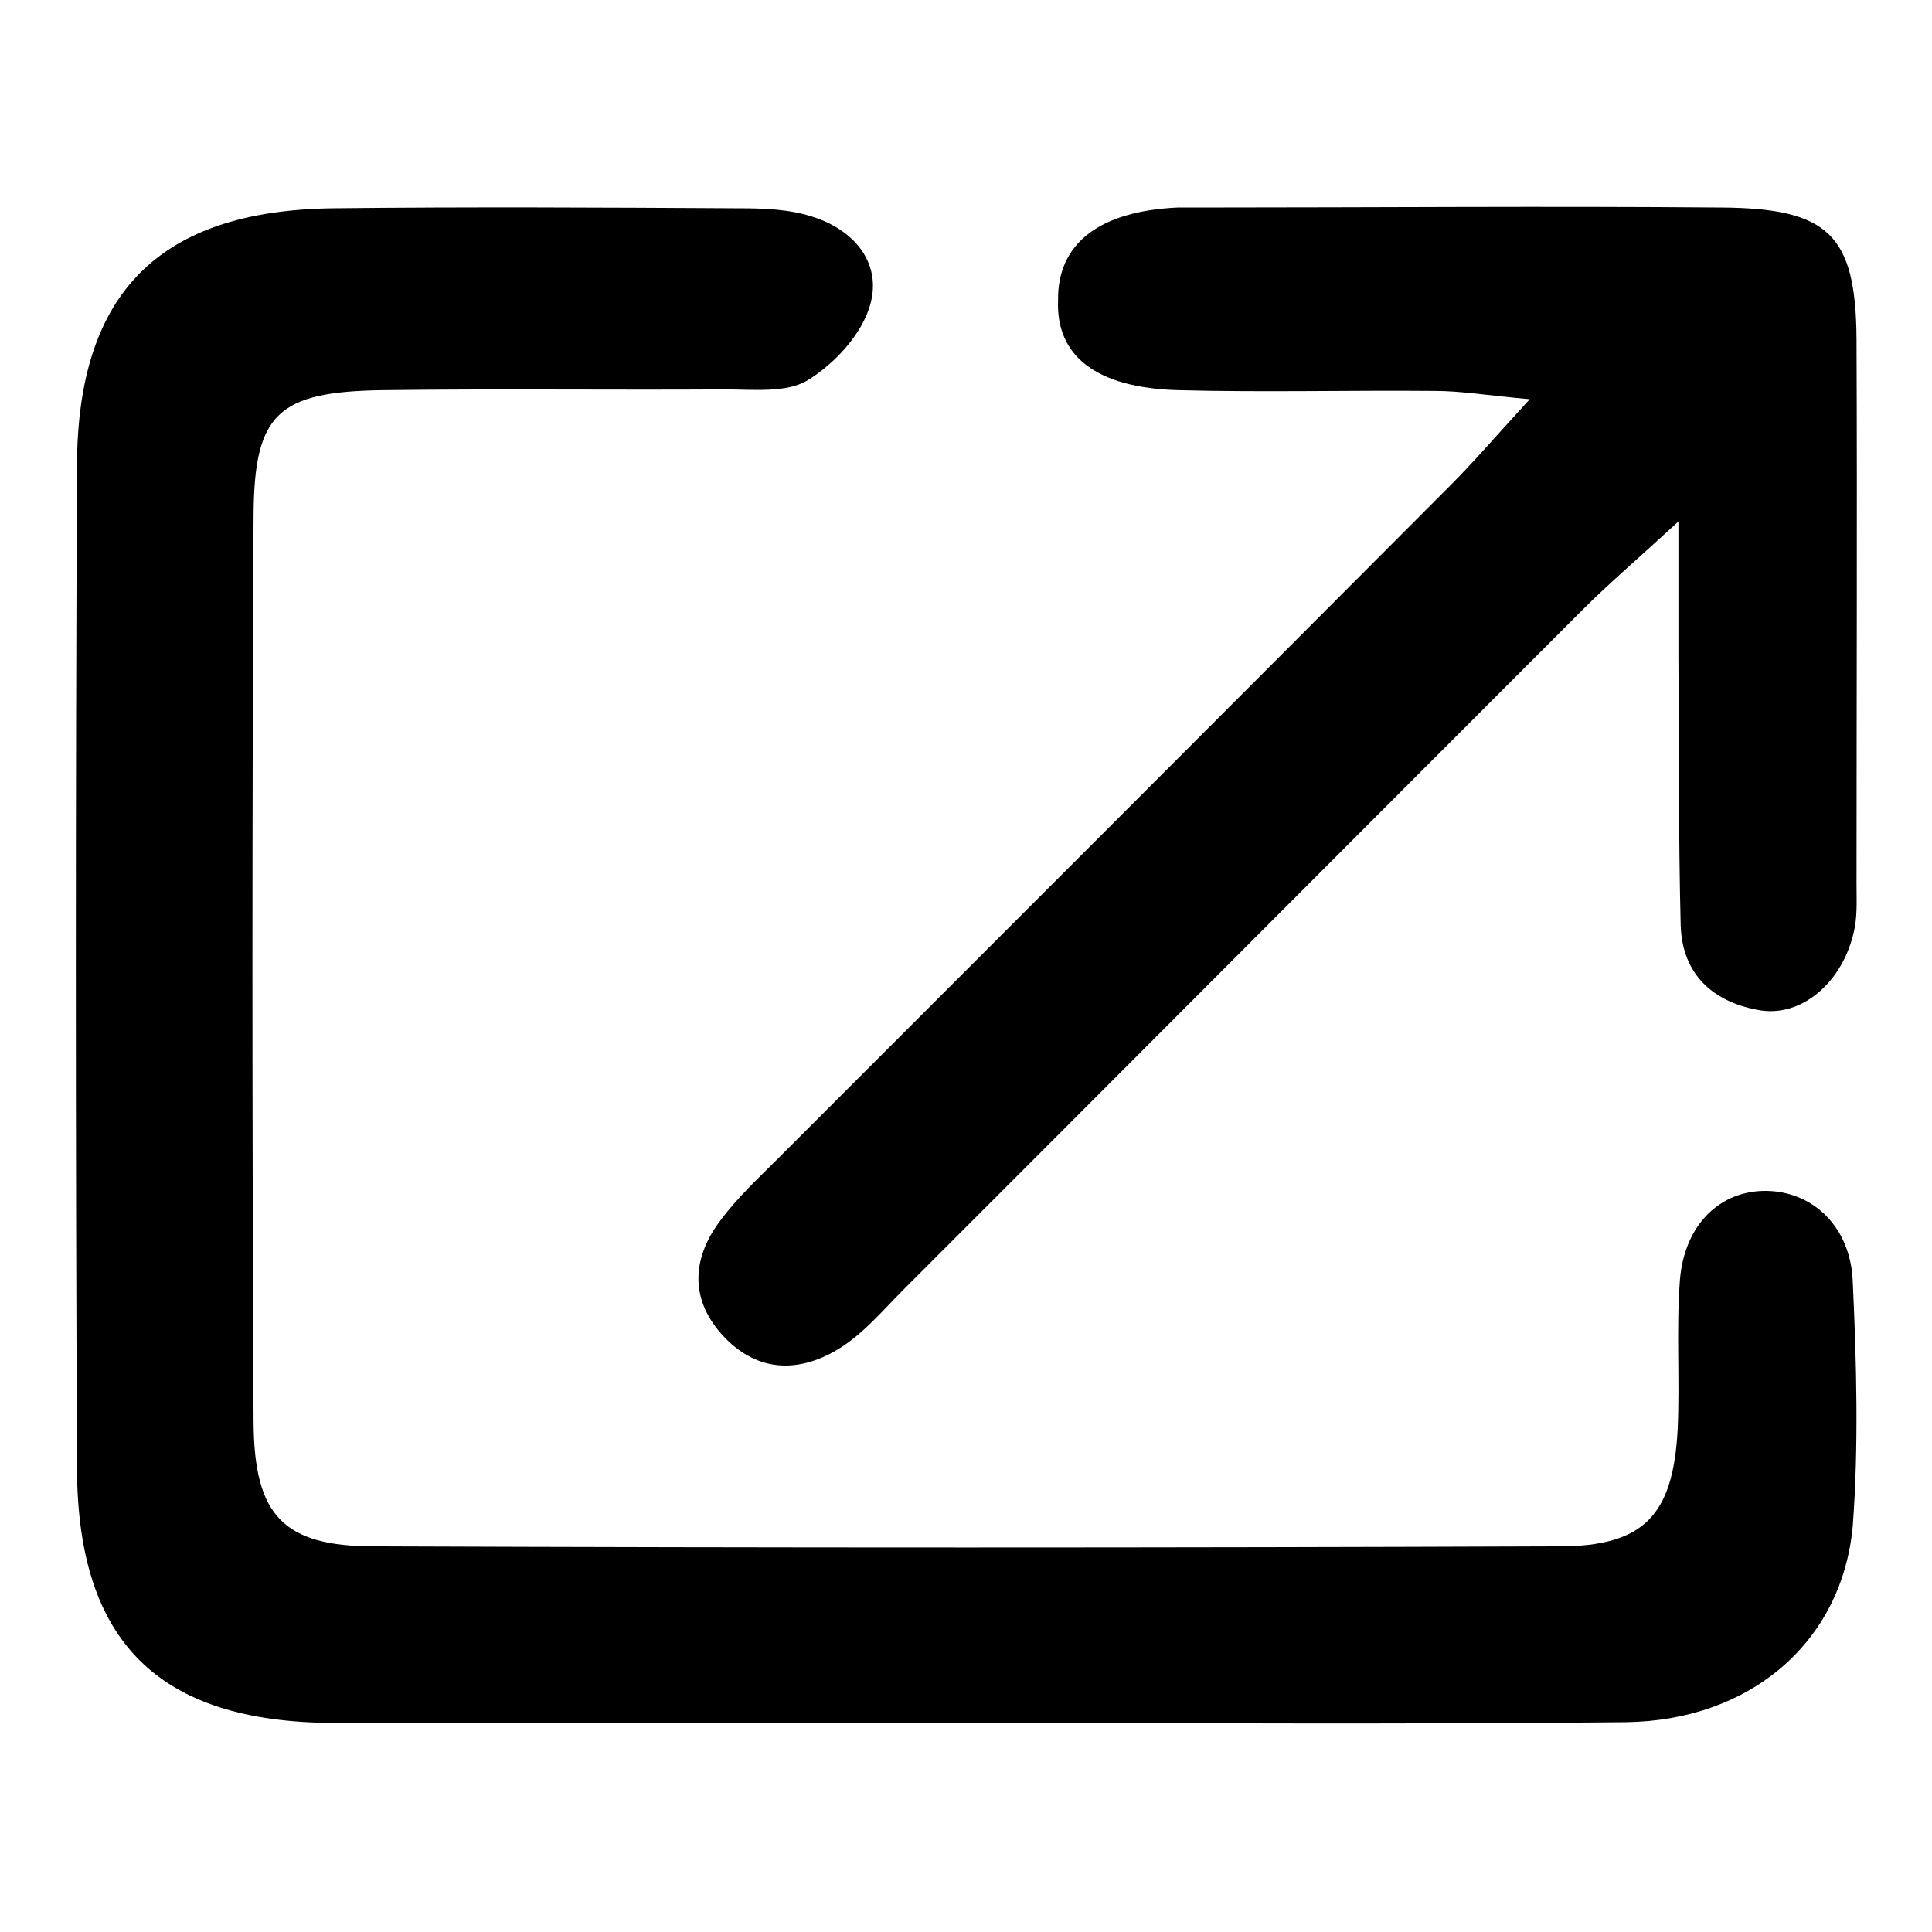 <?xml version="1.0" encoding="utf-8"?>
<!-- Svg Vector Icons : http://www.onlinewebfonts.com/icon -->
<!DOCTYPE svg PUBLIC "-//W3C//DTD SVG 1.1//EN" "http://www.w3.org/Graphics/SVG/1.1/DTD/svg11.dtd">
<svg version="1.1" xmlns="http://www.w3.org/2000/svg" xmlns:xlink="http://www.w3.org/1999/xlink" x="0px" y="0px" viewBox="0 0 256 256" enable-background="new 0 0 256 256" xml:space="preserve">
<g> <path fill="#000000" d="M245.5,169.8c-0.3-7.3-5.3-11.9-11.4-12c-6.1-0.1-10.9,4.4-11.5,11.8c-0.5,6.6,0,13.2-0.3,19.8 c-0.6,11.3-4.4,15.5-15.7,15.5c-52.3,0.2-104.7,0.2-157,0c-12.1,0-15.9-4.1-16-16.4c-0.2-40.1-0.2-80.2,0-120.3 c0.1-13.4,3.2-16.3,17.1-16.5c15.1-0.2,30.2,0,45.3-0.1c3.7,0,8.2,0.5,11-1.2c3.6-2.2,7.2-6.1,8.3-10c1.6-5.6-2.2-10-7.7-11.7 c-3.1-1-6.5-1.1-9.7-1.1c-17.9-0.1-35.8-0.2-53.8,0c-22.9,0.3-33.8,11.1-33.9,34c-0.2,44.3-0.2,88.7,0,133 c0.1,23,10.8,33.6,34,33.7c27.8,0.1,55.6,0,83.5,0c29.2,0,58.5,0.2,87.7-0.1c16.5-0.2,28.7-10.6,30.1-26 C246.3,191.5,246,180.6,245.5,169.8z M156.1,51.7c11.3,0.3,22.6,0,34,0.1c3.5,0,7,0.6,12.6,1.1c-4.5,4.9-7.4,8.3-10.6,11.5 c-29.6,29.7-59.3,59.4-89,89.1c-2.7,2.7-5.5,5.3-7.7,8.3c-3.9,5.2-3.9,10.7,0.6,15.4c4.6,4.8,10.2,4.7,15.5,1.3 c3.1-2,5.6-5,8.3-7.7c30-30,60-60.1,90-90.1c3.2-3.2,6.6-6.1,12.6-11.6c0,8.2,0,13.1,0,18.1c0.1,11.8,0,23.6,0.3,35.4 c0.2,6.6,4.4,10.3,10.7,11.3c5.8,0.8,11.2-4.3,12.4-11.2c0.3-1.8,0.2-3.8,0.2-5.6c0-24.1,0.1-48.1,0-72.2 c-0.1-13.8-3.7-17.3-17.9-17.4c-23.1-0.2-46.2,0-69.3,0c-0.9,0-1.9,0-2.8,0c-10.4,0.5-15.9,4.8-15.8,12.3 C139.9,47.2,145.3,51.4,156.1,51.7z"/></g>
</svg>